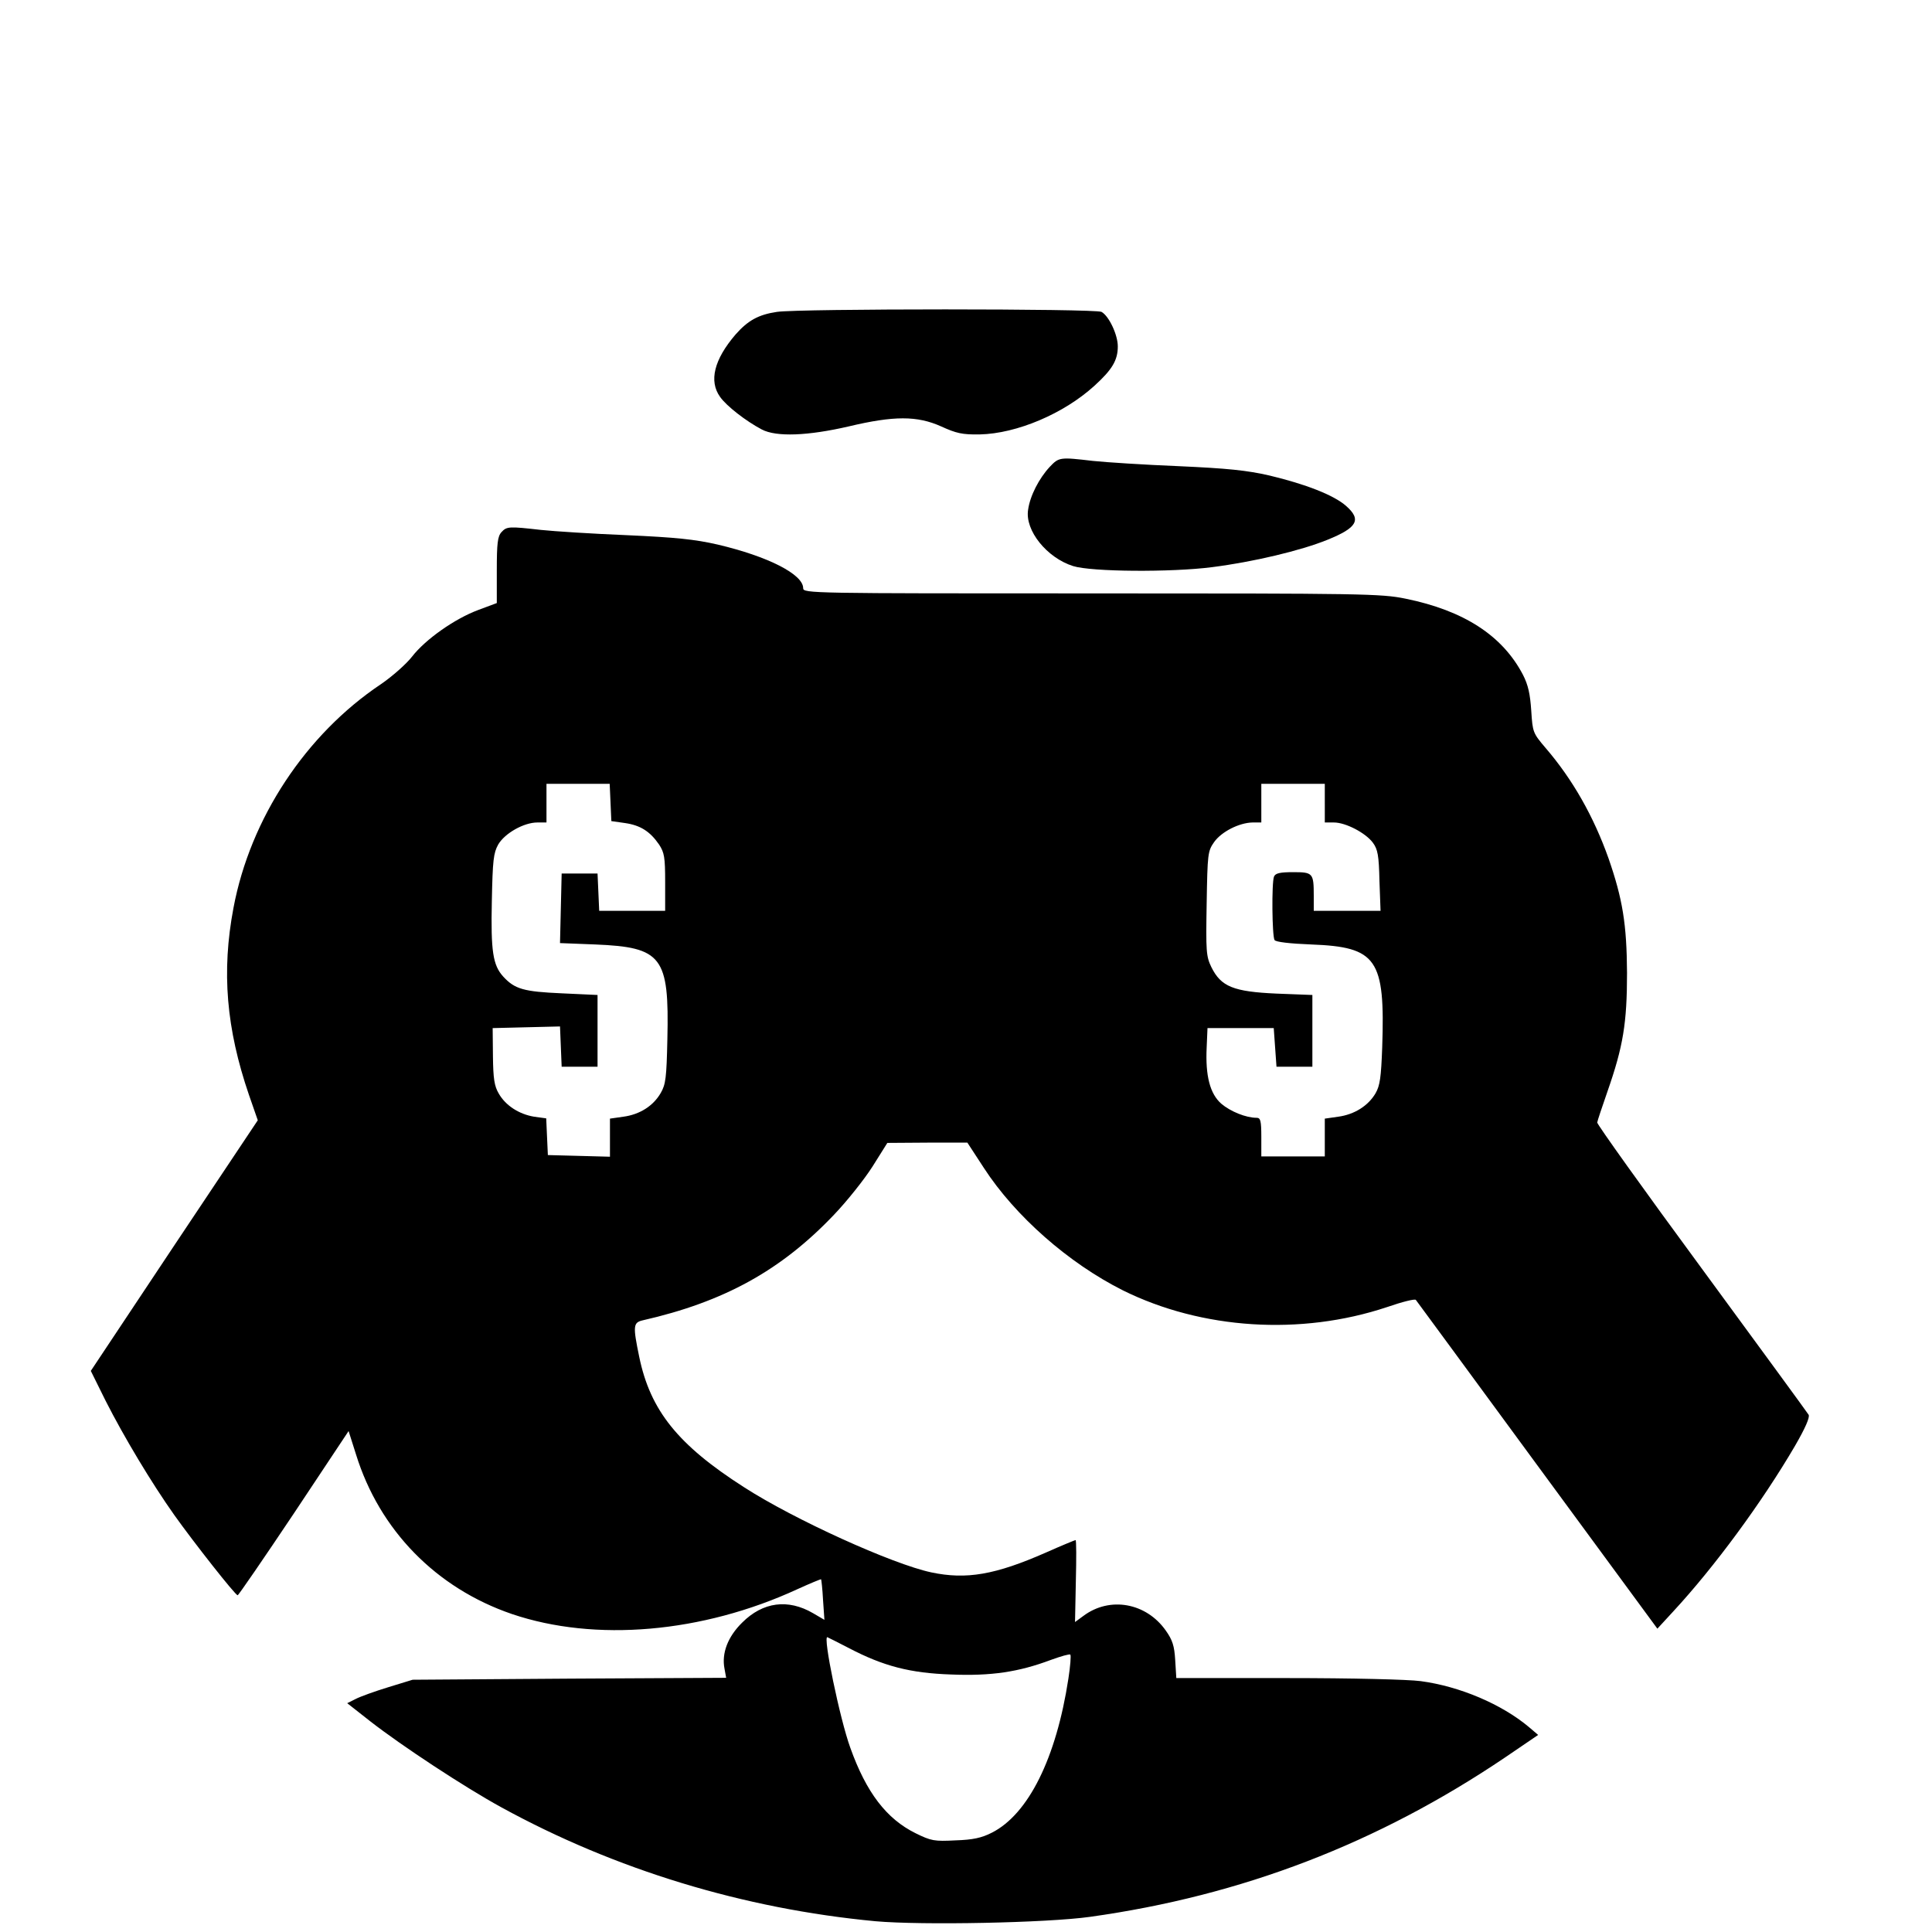 <?xml version="1.0" standalone="no"?>
<!DOCTYPE svg PUBLIC "-//W3C//DTD SVG 20010904//EN"
 "http://www.w3.org/TR/2001/REC-SVG-20010904/DTD/svg10.dtd">
<svg version="1.0" xmlns="http://www.w3.org/2000/svg"
 width="700pt" height="700pt" viewBox="0 0 700 700"
 preserveAspectRatio="xMidYMid meet">
<g transform="translate(0,700) scale(0.1,-0.1)"
fill="#000000" stroke="none">
<path d="M2815 5870 c-67 -10 -105 -31 -150 -82 -78 -91 -97 -169 -56 -226 23
-33 94 -88 151 -118 53 -28 168 -23 315 11 164 39 248 39 335 0 55 -25 76 -30
140 -29 134 3 304 75 415 176 65 59 85 93 85 143 0 42 -32 110 -59 125 -23 12
-1095 12 -1176 0z"/>
<path d="M3803 5308 c-38 -41 -71 -104 -78 -155 -12 -75 68 -174 163 -204 67
-21 355 -23 503 -4 150 19 322 60 418 99 109 44 125 73 68 123 -44 39 -147 79
-277 110 -83 19 -152 26 -330 34 -123 5 -263 14 -310 19 -120 14 -123 14 -157
-22z"/>
<path d="M1817 5072 c-14 -15 -17 -41 -17 -138 l0 -119 -67 -25 c-86 -32 -192
-107 -240 -169 -21 -27 -72 -72 -113 -100 -272 -182 -473 -486 -534 -810 -44
-232 -26 -438 56 -678 l32 -92 -303 -454 -302 -454 54 -109 c66 -130 166 -297
249 -414 72 -101 220 -289 229 -290 3 0 95 134 204 297 l198 298 27 -85 c85
-274 290 -484 565 -578 301 -102 689 -69 1034 90 46 21 85 37 86 36 1 -2 5
-35 7 -75 l5 -72 -41 24 c-91 53 -182 41 -257 -34 -52 -51 -75 -111 -64 -167
l6 -33 -568 -3 -568 -4 -88 -27 c-49 -15 -102 -34 -119 -43 l-30 -15 84 -66
c113 -88 339 -237 474 -311 412 -226 878 -368 1356 -413 168 -15 622 -6 778
16 550 77 1042 266 1504 578 l119 81 -34 29 c-98 82 -249 147 -392 166 -45 6
-249 11 -482 11 l-403 0 -4 65 c-3 52 -10 73 -34 107 -71 101 -203 125 -299
53 l-30 -22 3 148 c2 82 2 149 -1 149 -2 0 -51 -20 -107 -45 -184 -81 -289
-99 -416 -72 -141 30 -498 192 -679 309 -239 153 -339 278 -379 472 -23 111
-22 124 12 132 295 67 502 181 694 383 46 48 109 127 139 174 l54 86 145 1
145 0 60 -92 c113 -174 306 -344 503 -443 286 -142 645 -165 957 -61 55 19
102 31 105 26 3 -4 201 -273 440 -599 l435 -592 58 63 c148 160 320 393 441
600 37 64 54 103 49 112 -4 7 -179 246 -388 531 -209 284 -379 522 -378 528 1
7 18 57 37 112 57 163 71 248 71 430 -1 177 -16 268 -67 415 -54 152 -130 286
-228 400 -46 54 -47 57 -52 135 -4 60 -11 93 -30 130 -74 142 -214 233 -426
276 -88 18 -155 19 -1138 19 -1018 0 -1044 0 -1044 19 0 50 -127 115 -310 158
-83 19 -152 26 -330 34 -123 5 -263 14 -310 19 -115 13 -124 13 -143 -8z m395
-979 l3 -68 49 -7 c56 -8 91 -30 124 -78 19 -29 22 -46 22 -136 l0 -104 -120
0 -119 0 -3 68 -3 67 -65 0 -65 0 -3 -126 -3 -126 128 -5 c242 -10 268 -44
261 -343 -3 -140 -6 -164 -24 -195 -27 -47 -76 -78 -135 -86 l-49 -7 0 -69 0
-69 -112 3 -113 3 -3 66 -3 67 -44 6 c-54 9 -103 40 -128 84 -16 27 -20 54
-21 135 l-1 102 122 3 122 3 3 -73 3 -73 65 0 65 0 0 130 0 130 -130 6 c-137
6 -170 15 -212 61 -37 41 -45 91 -41 273 3 149 6 174 23 205 24 41 93 80 142
80 l33 0 0 70 0 70 115 0 114 0 3 -67z m2588 -3 l0 -70 33 0 c43 0 115 -38
141 -73 18 -24 22 -47 24 -138 l4 -109 -121 0 -121 0 0 54 c0 83 -3 86 -75 86
-48 0 -64 -4 -69 -16 -9 -22 -7 -217 2 -230 4 -7 56 -13 133 -16 238 -9 268
-52 257 -373 -4 -108 -8 -138 -24 -166 -27 -46 -77 -77 -135 -85 l-49 -7 0
-68 0 -69 -115 0 -115 0 0 70 c0 60 -3 70 -17 70 -39 0 -95 23 -128 51 -41 36
-58 101 -53 204 l3 70 120 0 120 0 5 -70 5 -70 65 0 65 0 0 130 0 130 -130 5
c-156 7 -201 25 -236 96 -19 39 -20 58 -17 231 3 180 4 189 27 222 27 38 91
70 139 71 l32 0 0 70 0 70 115 0 115 0 0 -70z m-1725 -3061 c126 -66 223 -91
371 -96 145 -6 245 9 362 53 36 13 67 22 70 19 3 -3 0 -42 -7 -87 -44 -288
-145 -491 -277 -558 -37 -19 -69 -26 -132 -28 -77 -4 -88 -2 -145 26 -105 52
-178 147 -236 309 -38 104 -101 409 -83 401 4 -2 39 -19 77 -39z"/>
</g>
</svg>
